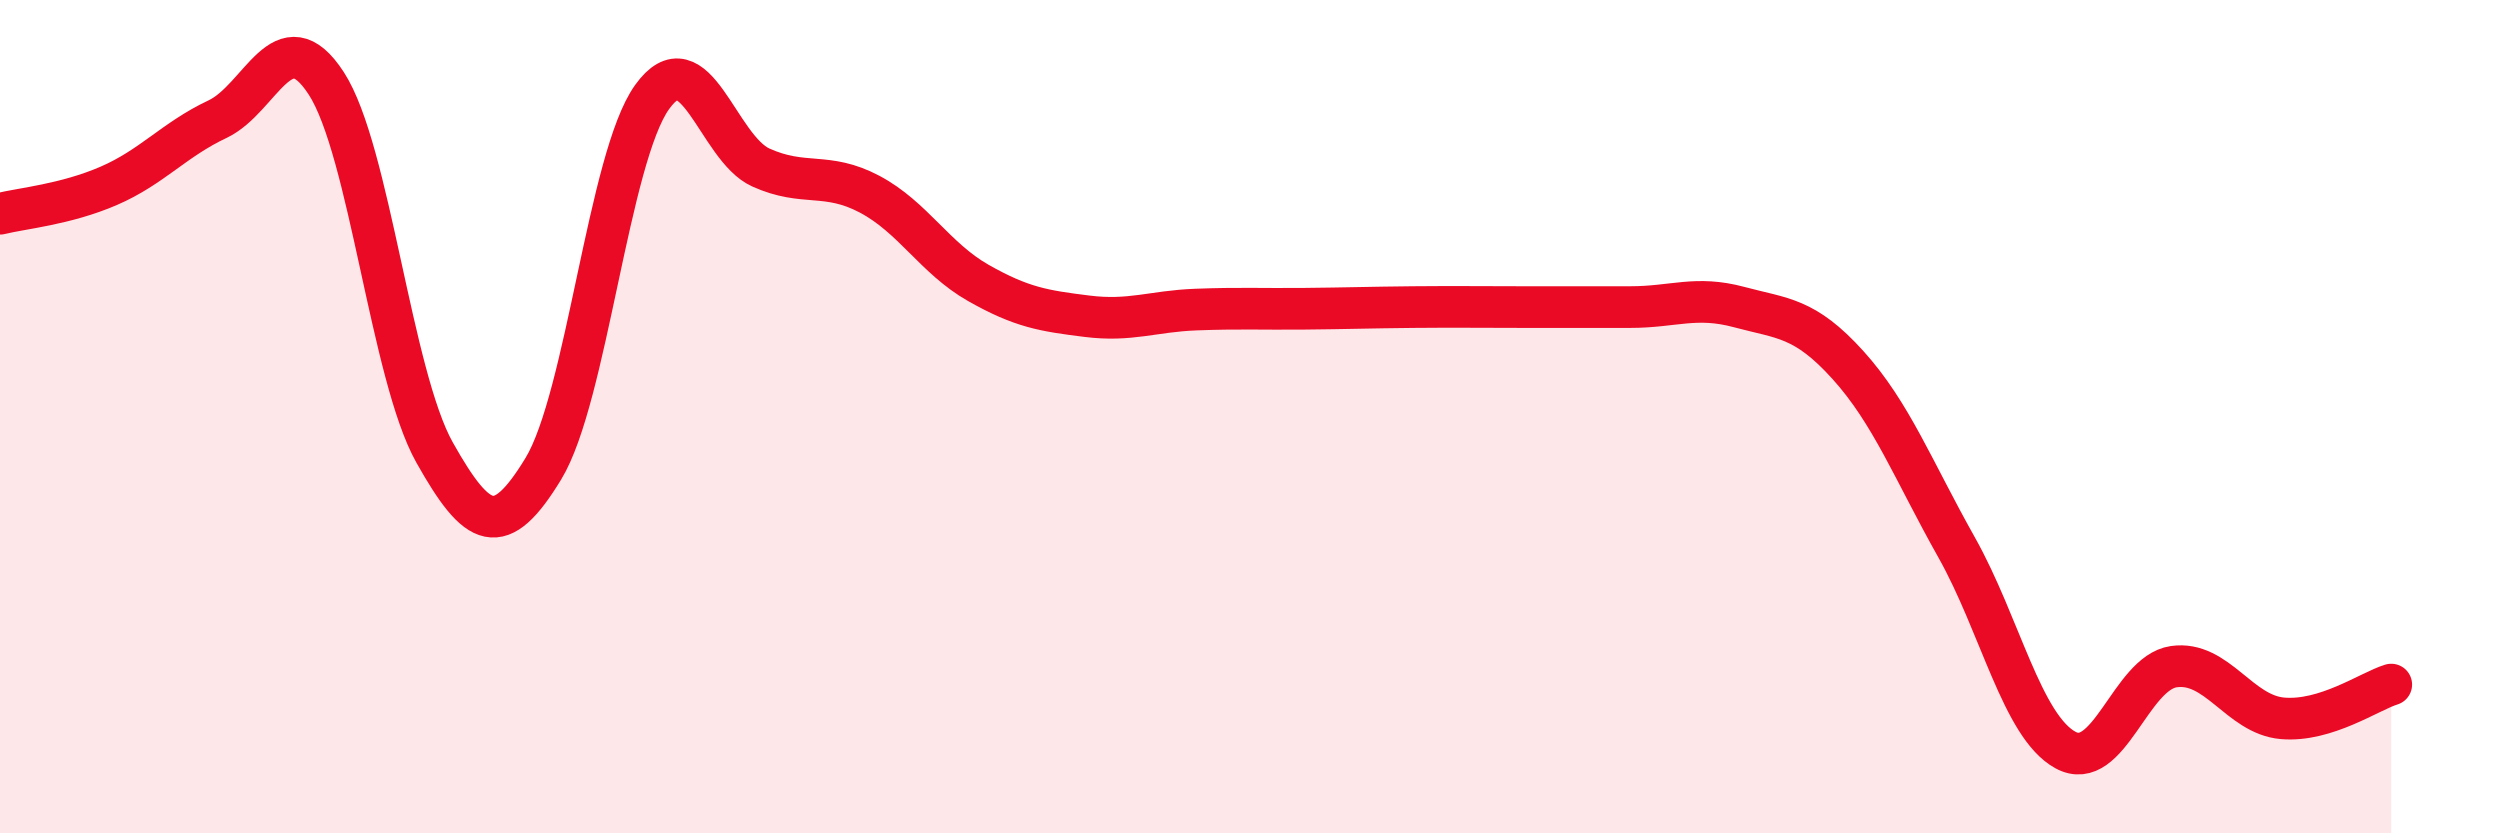 
    <svg width="60" height="20" viewBox="0 0 60 20" xmlns="http://www.w3.org/2000/svg">
      <path
        d="M 0,5.13 C 0.52,5 1.57,4.91 2.61,4.46 C 3.65,4.01 4.18,3.35 5.22,2.86 C 6.26,2.37 6.79,0.4 7.83,2 C 8.87,3.6 9.39,9.01 10.43,10.86 C 11.47,12.71 12,12.96 13.04,11.25 C 14.08,9.54 14.61,3.78 15.65,2.33 C 16.69,0.88 17.22,3.55 18.26,4.02 C 19.3,4.49 19.83,4.11 20.87,4.66 C 21.91,5.21 22.44,6.2 23.48,6.79 C 24.52,7.38 25.05,7.46 26.09,7.59 C 27.13,7.72 27.66,7.47 28.7,7.43 C 29.74,7.39 30.26,7.42 31.3,7.41 C 32.34,7.4 32.87,7.38 33.91,7.37 C 34.95,7.36 35.48,7.37 36.52,7.37 C 37.56,7.37 38.09,7.37 39.13,7.37 C 40.17,7.37 40.7,7.09 41.74,7.37 C 42.78,7.65 43.31,7.61 44.35,8.76 C 45.39,9.91 45.92,11.29 46.96,13.14 C 48,14.99 48.53,17.43 49.57,18 C 50.61,18.57 51.13,16.15 52.17,16 C 53.21,15.85 53.74,17.15 54.78,17.24 C 55.82,17.33 56.87,16.59 57.39,16.43L57.39 20L0 20Z"
        fill="#EB0A25"
        opacity="0.1"
        stroke-linecap="round"
        stroke-linejoin="round"
      />
      <path
        d="M 0,5.13 C 0.52,5 1.57,4.91 2.61,4.46 C 3.65,4.01 4.18,3.35 5.22,2.86 C 6.26,2.37 6.79,0.4 7.83,2 C 8.87,3.6 9.39,9.01 10.43,10.86 C 11.47,12.71 12,12.96 13.04,11.25 C 14.08,9.54 14.61,3.78 15.65,2.33 C 16.69,0.88 17.22,3.55 18.26,4.02 C 19.3,4.49 19.83,4.11 20.87,4.66 C 21.91,5.21 22.44,6.2 23.48,6.79 C 24.52,7.38 25.05,7.46 26.09,7.59 C 27.13,7.72 27.66,7.47 28.7,7.43 C 29.74,7.39 30.26,7.42 31.3,7.41 C 32.34,7.4 32.87,7.38 33.91,7.37 C 34.95,7.36 35.48,7.37 36.52,7.37 C 37.56,7.37 38.09,7.37 39.13,7.37 C 40.17,7.37 40.7,7.09 41.74,7.37 C 42.78,7.65 43.31,7.61 44.35,8.76 C 45.39,9.91 45.92,11.29 46.96,13.14 C 48,14.99 48.53,17.43 49.57,18 C 50.61,18.57 51.13,16.15 52.17,16 C 53.21,15.85 53.74,17.15 54.78,17.24 C 55.82,17.33 56.87,16.59 57.39,16.43"
        stroke="#EB0A25"
        stroke-width="1"
        fill="none"
        stroke-linecap="round"
        stroke-linejoin="round"
      />
    </svg>
  